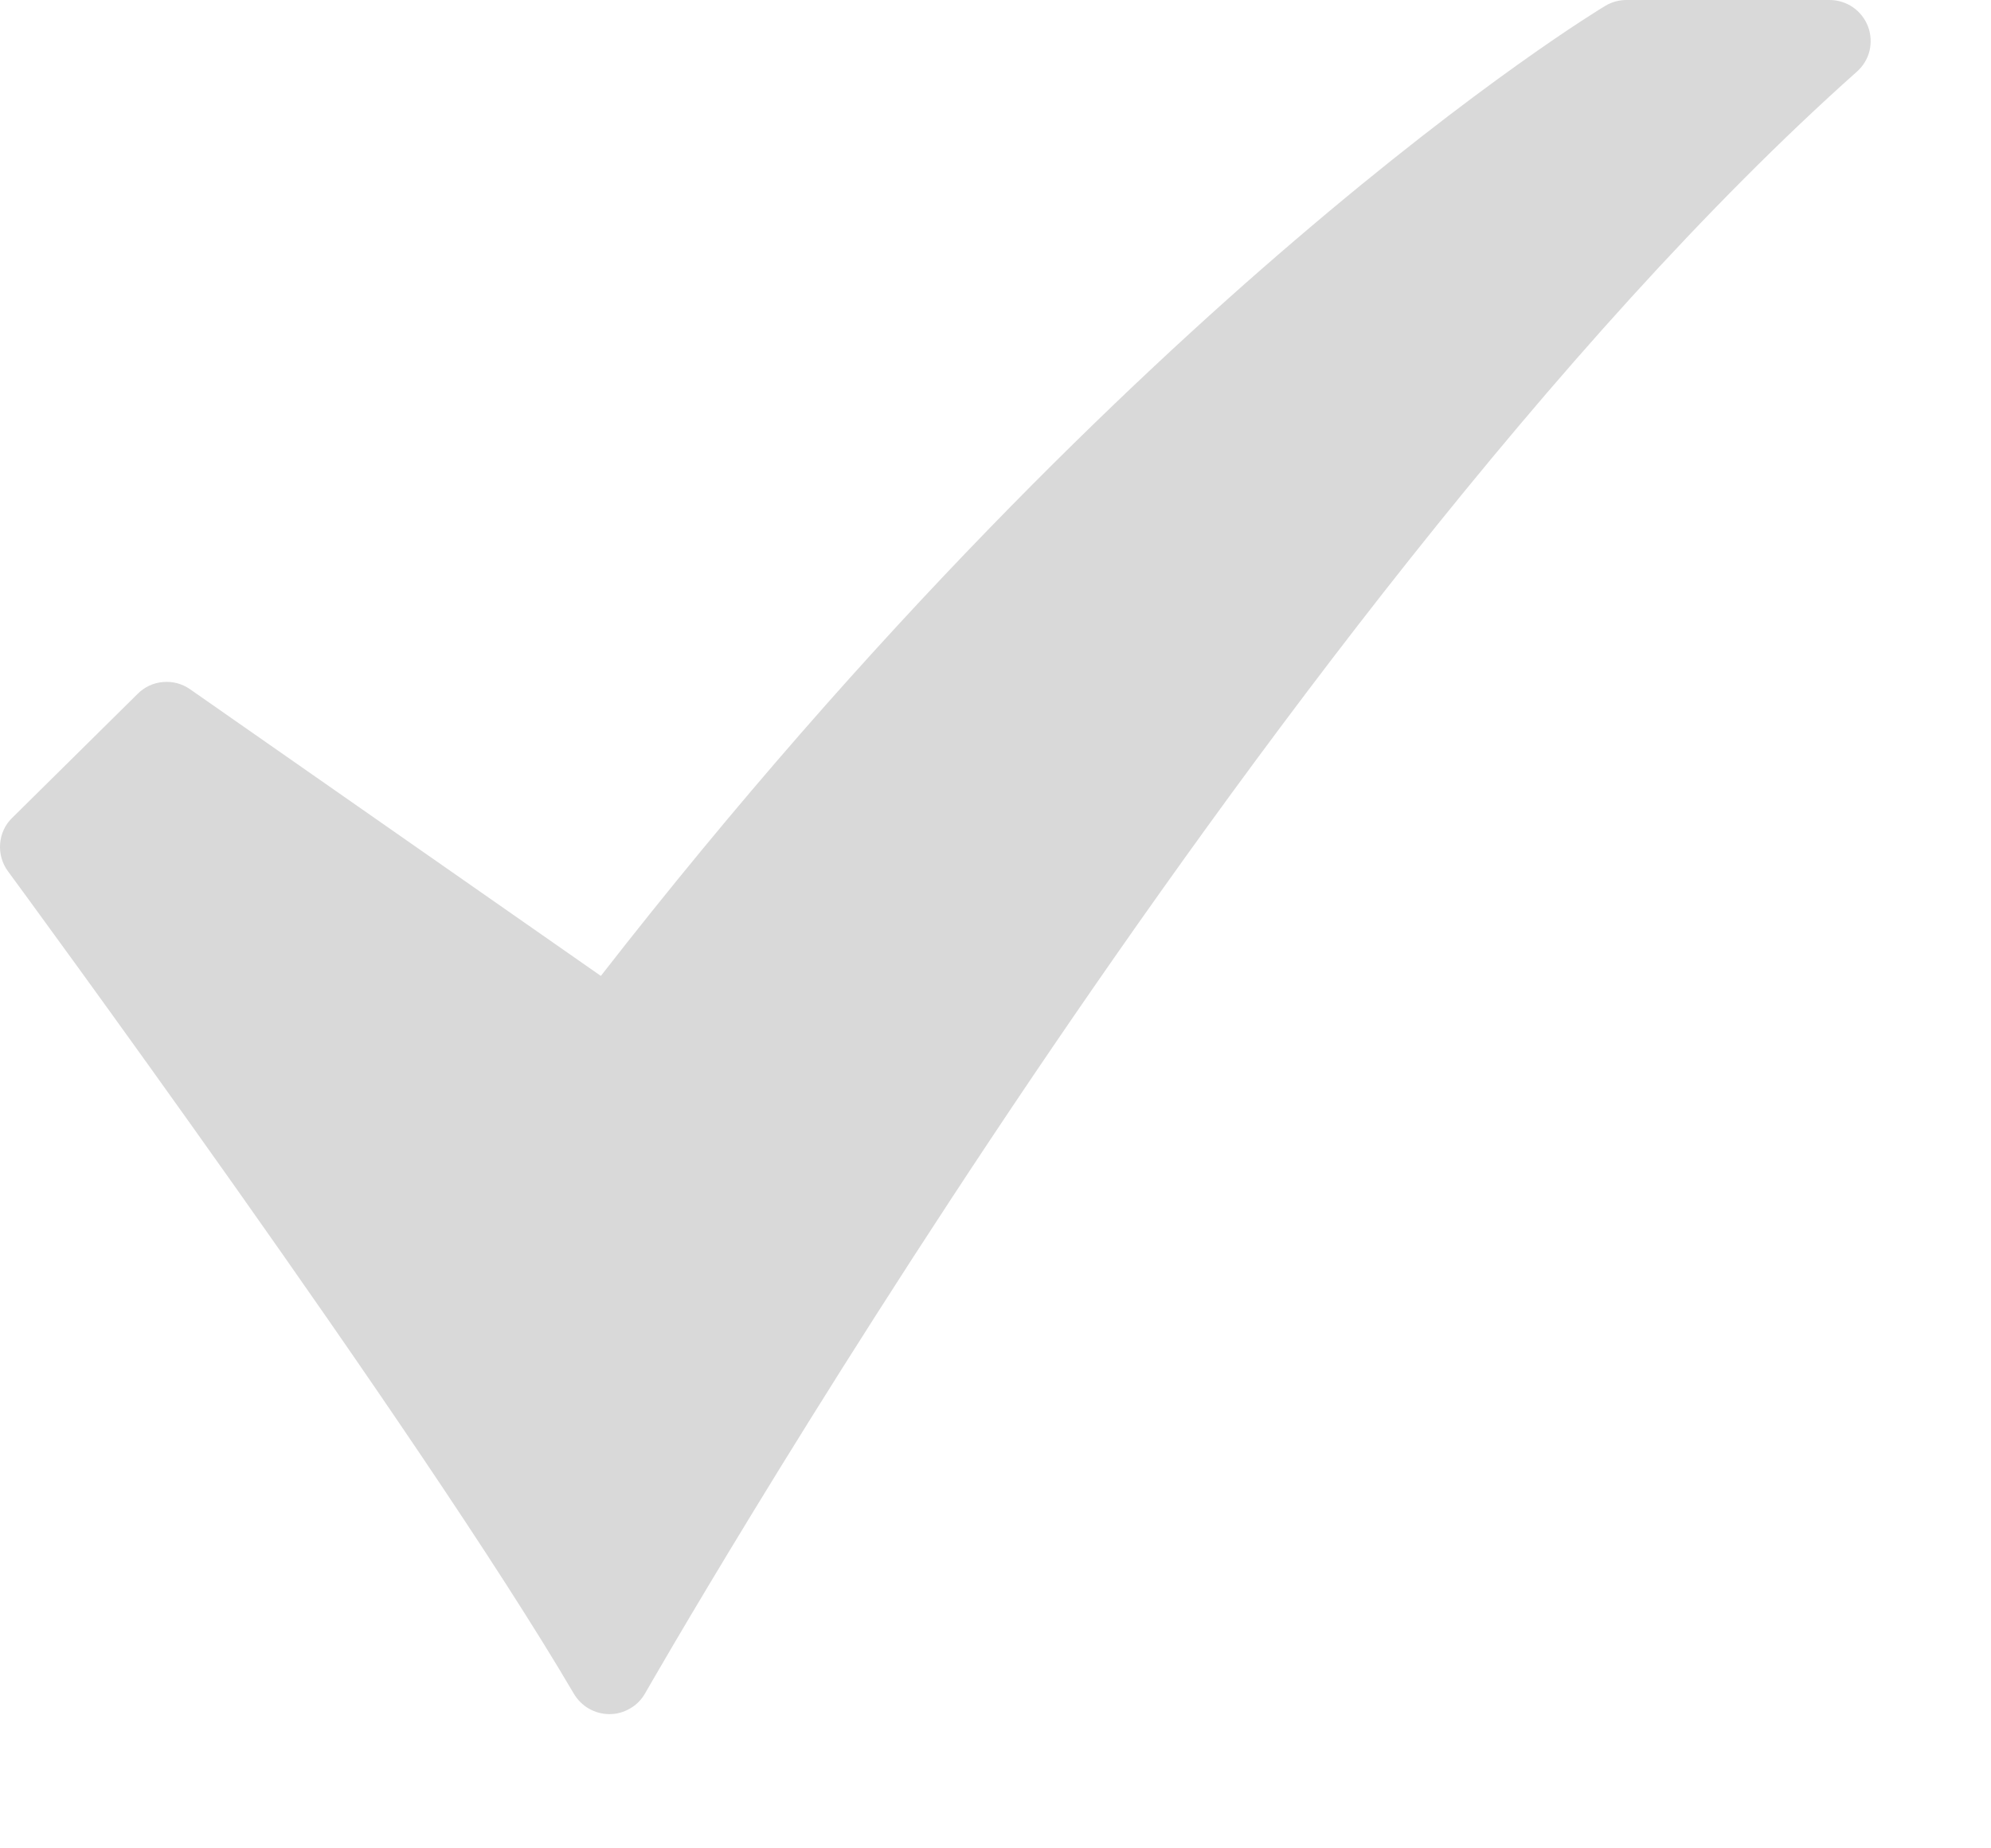 <?xml version="1.0" encoding="UTF-8"?> <svg xmlns="http://www.w3.org/2000/svg" width="14" height="13" viewBox="0 0 14 13" fill="none"><path d="M4.285 12.056C4.235 12.056 4.186 12.043 4.142 12.018C4.098 11.993 4.062 11.957 4.036 11.914C2.958 10.076 0.085 6.167 0.056 6.128C0.015 6.072 -0.005 6.003 0.001 5.934C0.006 5.865 0.036 5.8 0.086 5.752L0.969 4.879C1.017 4.831 1.08 4.802 1.147 4.797C1.214 4.791 1.282 4.809 1.337 4.848L4.225 6.864C6.145 4.398 7.93 2.695 9.103 1.692C10.417 0.567 11.253 0.062 11.288 0.041C11.333 0.014 11.384 2.65008e-06 11.437 3.86393e-09H12.865C12.924 -9.56577e-06 12.981 0.018 13.029 0.051C13.077 0.084 13.114 0.131 13.135 0.186C13.156 0.24 13.159 0.3 13.146 0.357C13.132 0.414 13.101 0.465 13.057 0.504C10.939 2.39 8.737 5.388 7.262 7.57C5.66 9.942 4.547 11.891 4.536 11.91C4.511 11.954 4.475 11.991 4.431 12.016C4.387 12.042 4.338 12.056 4.287 12.056L4.285 12.056Z" fill="#D9D9D9"></path></svg> 